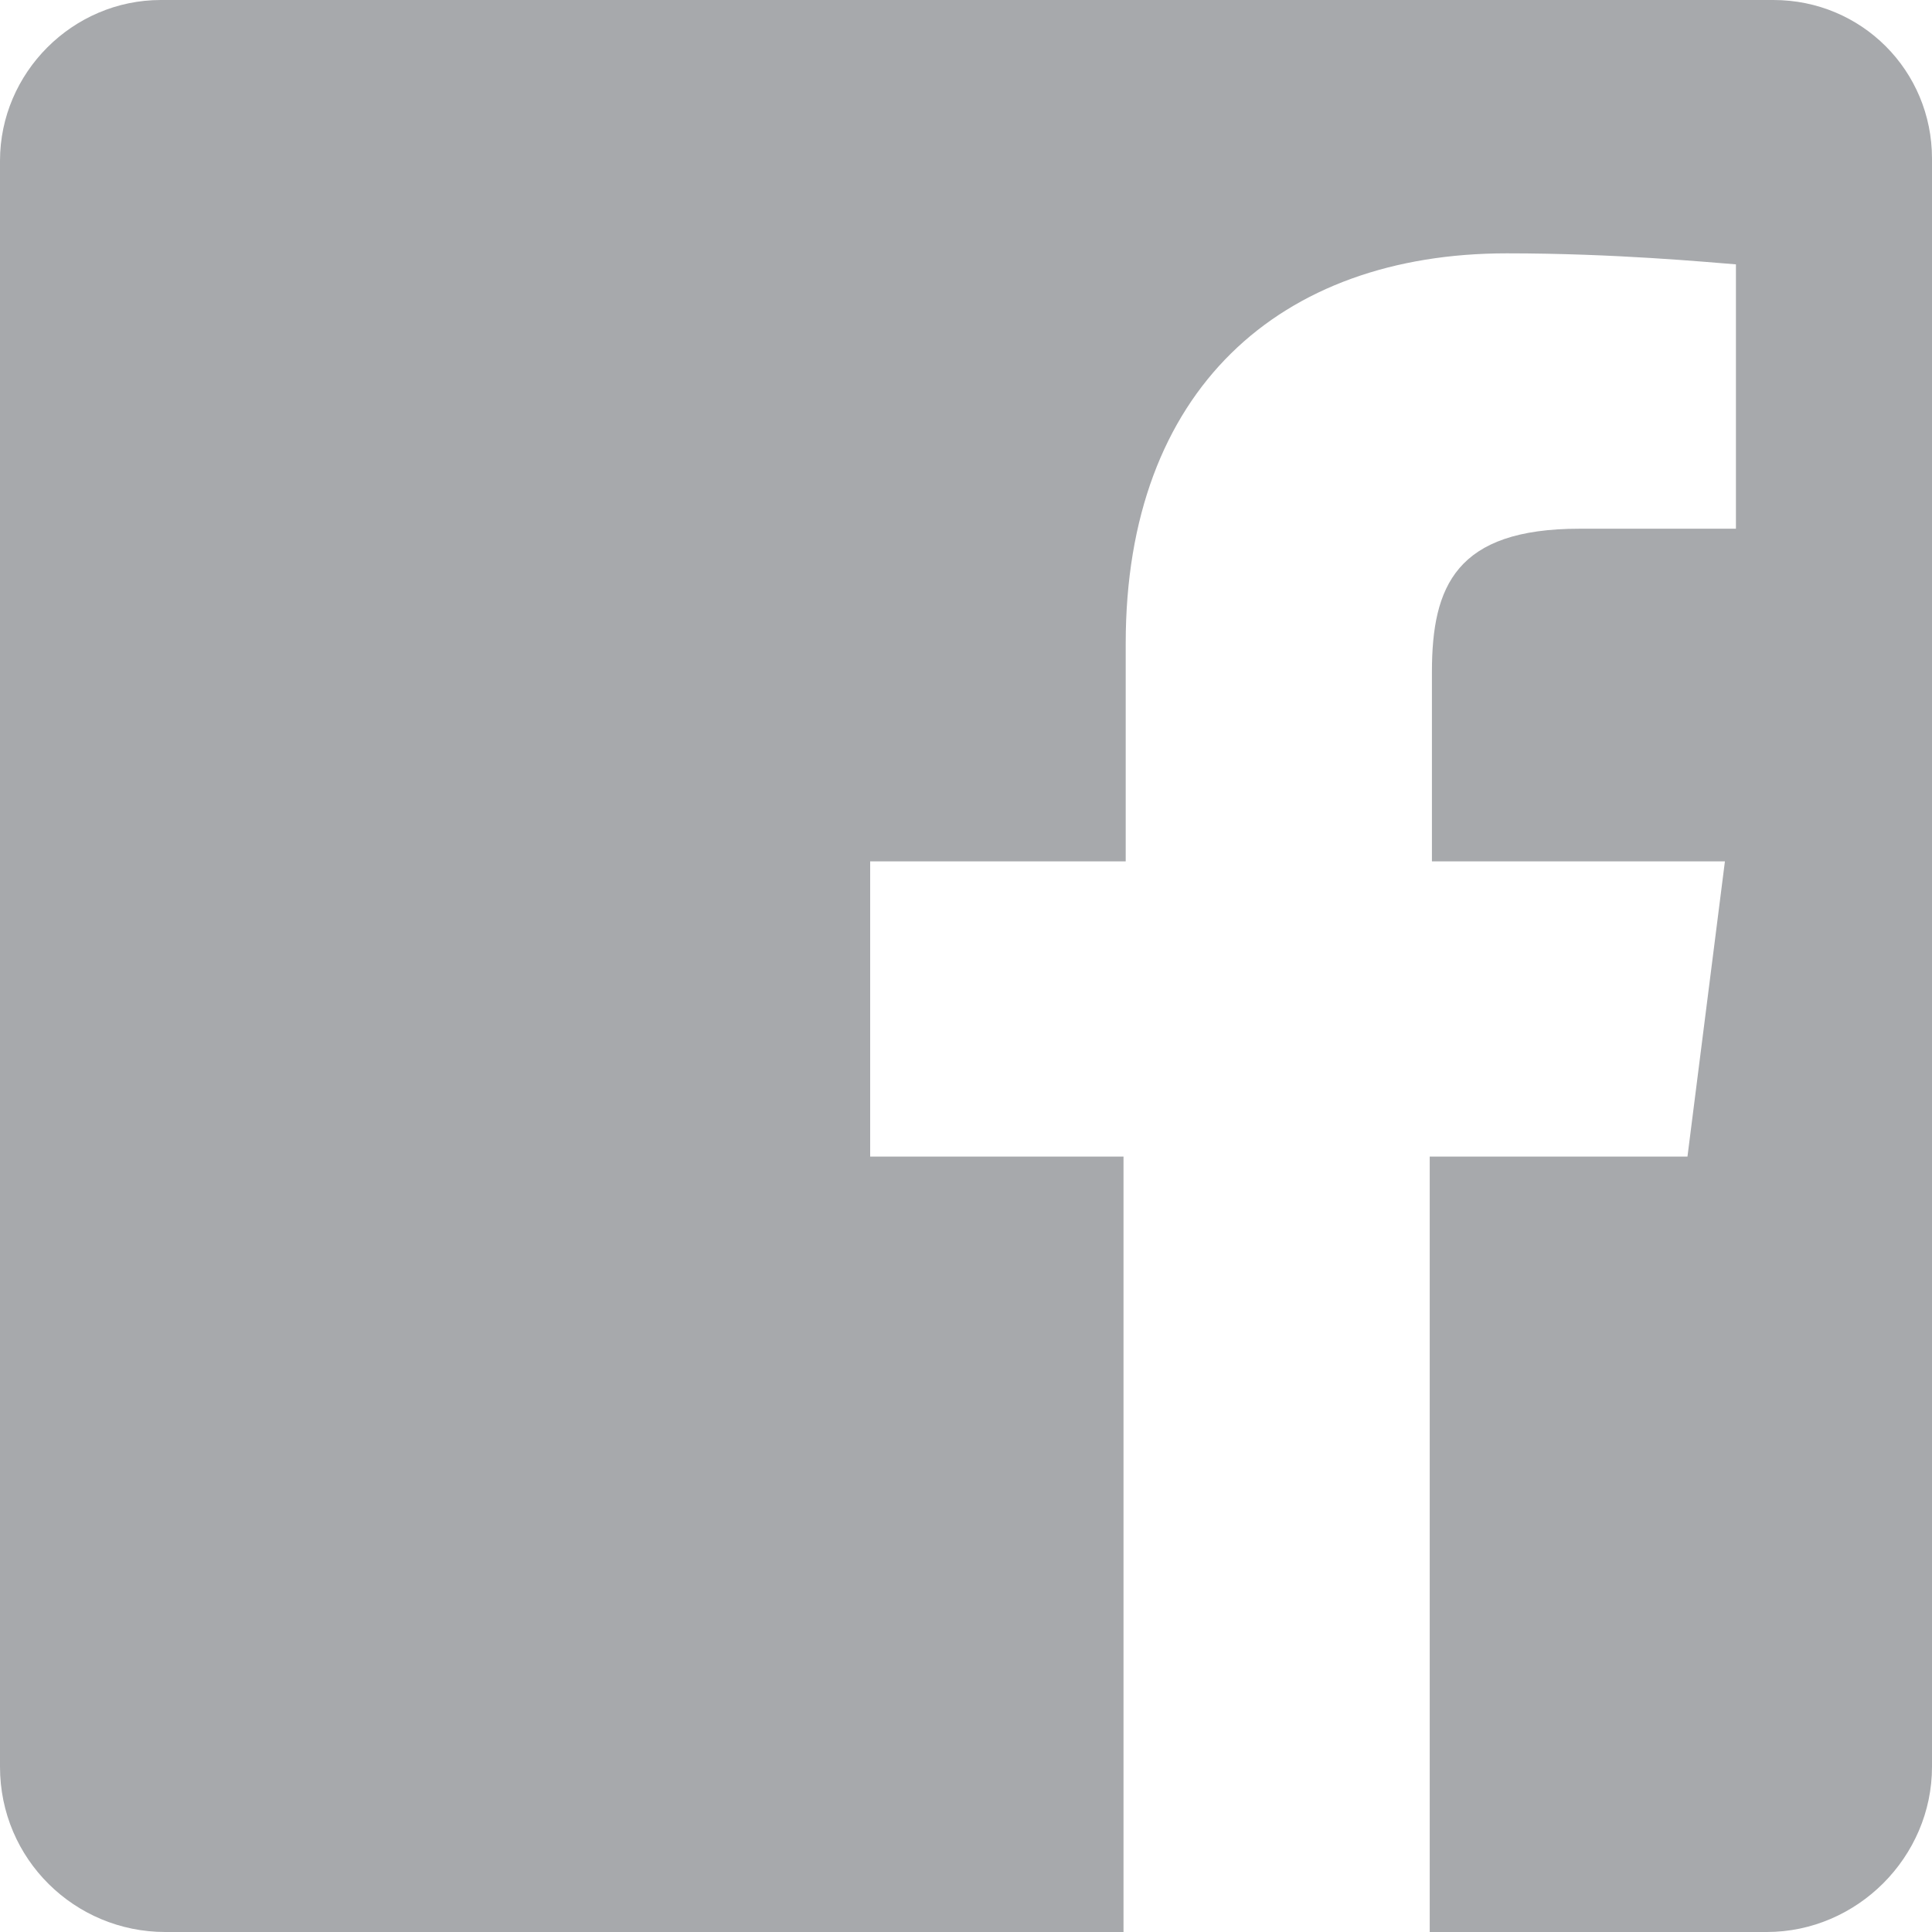 <?xml version="1.0" encoding="utf-8"?>
<!-- Generator: Adobe Illustrator 19.1.0, SVG Export Plug-In . SVG Version: 6.00 Build 0)  -->
<svg version="1.1" id="Layer_1" xmlns="http://www.w3.org/2000/svg" xmlns:xlink="http://www.w3.org/1999/xlink" x="0px" y="0px"
	 viewBox="0 0 87.7 87.7" style="enable-background:new 0 0 87.7 87.7;" xml:space="preserve">
<style type="text/css">
	.st0{fill:#A7A9AC;}
</style>
<path class="st0" d="M0,7.3v72.9c0,4.2,3.4,7.5,7.5,7.5h43.5V52.5H39.5V39.1h11.6v-9.9c0-11.5,7-17.7,17.3-17.7
	c4.9,0,9.1,0.4,10.4,0.5v12l-7.1,0c-5.6,0-6.7,2.6-6.7,6.5v8.6h13.3l-1.7,13.4H64.9v35.2h15.3c4.1,0,7.5-3.4,7.5-7.5v-73
	c0-4-3.2-7.2-7.2-7.2H7.3C3.3,0,0,3.3,0,7.3z"/>
</svg>
